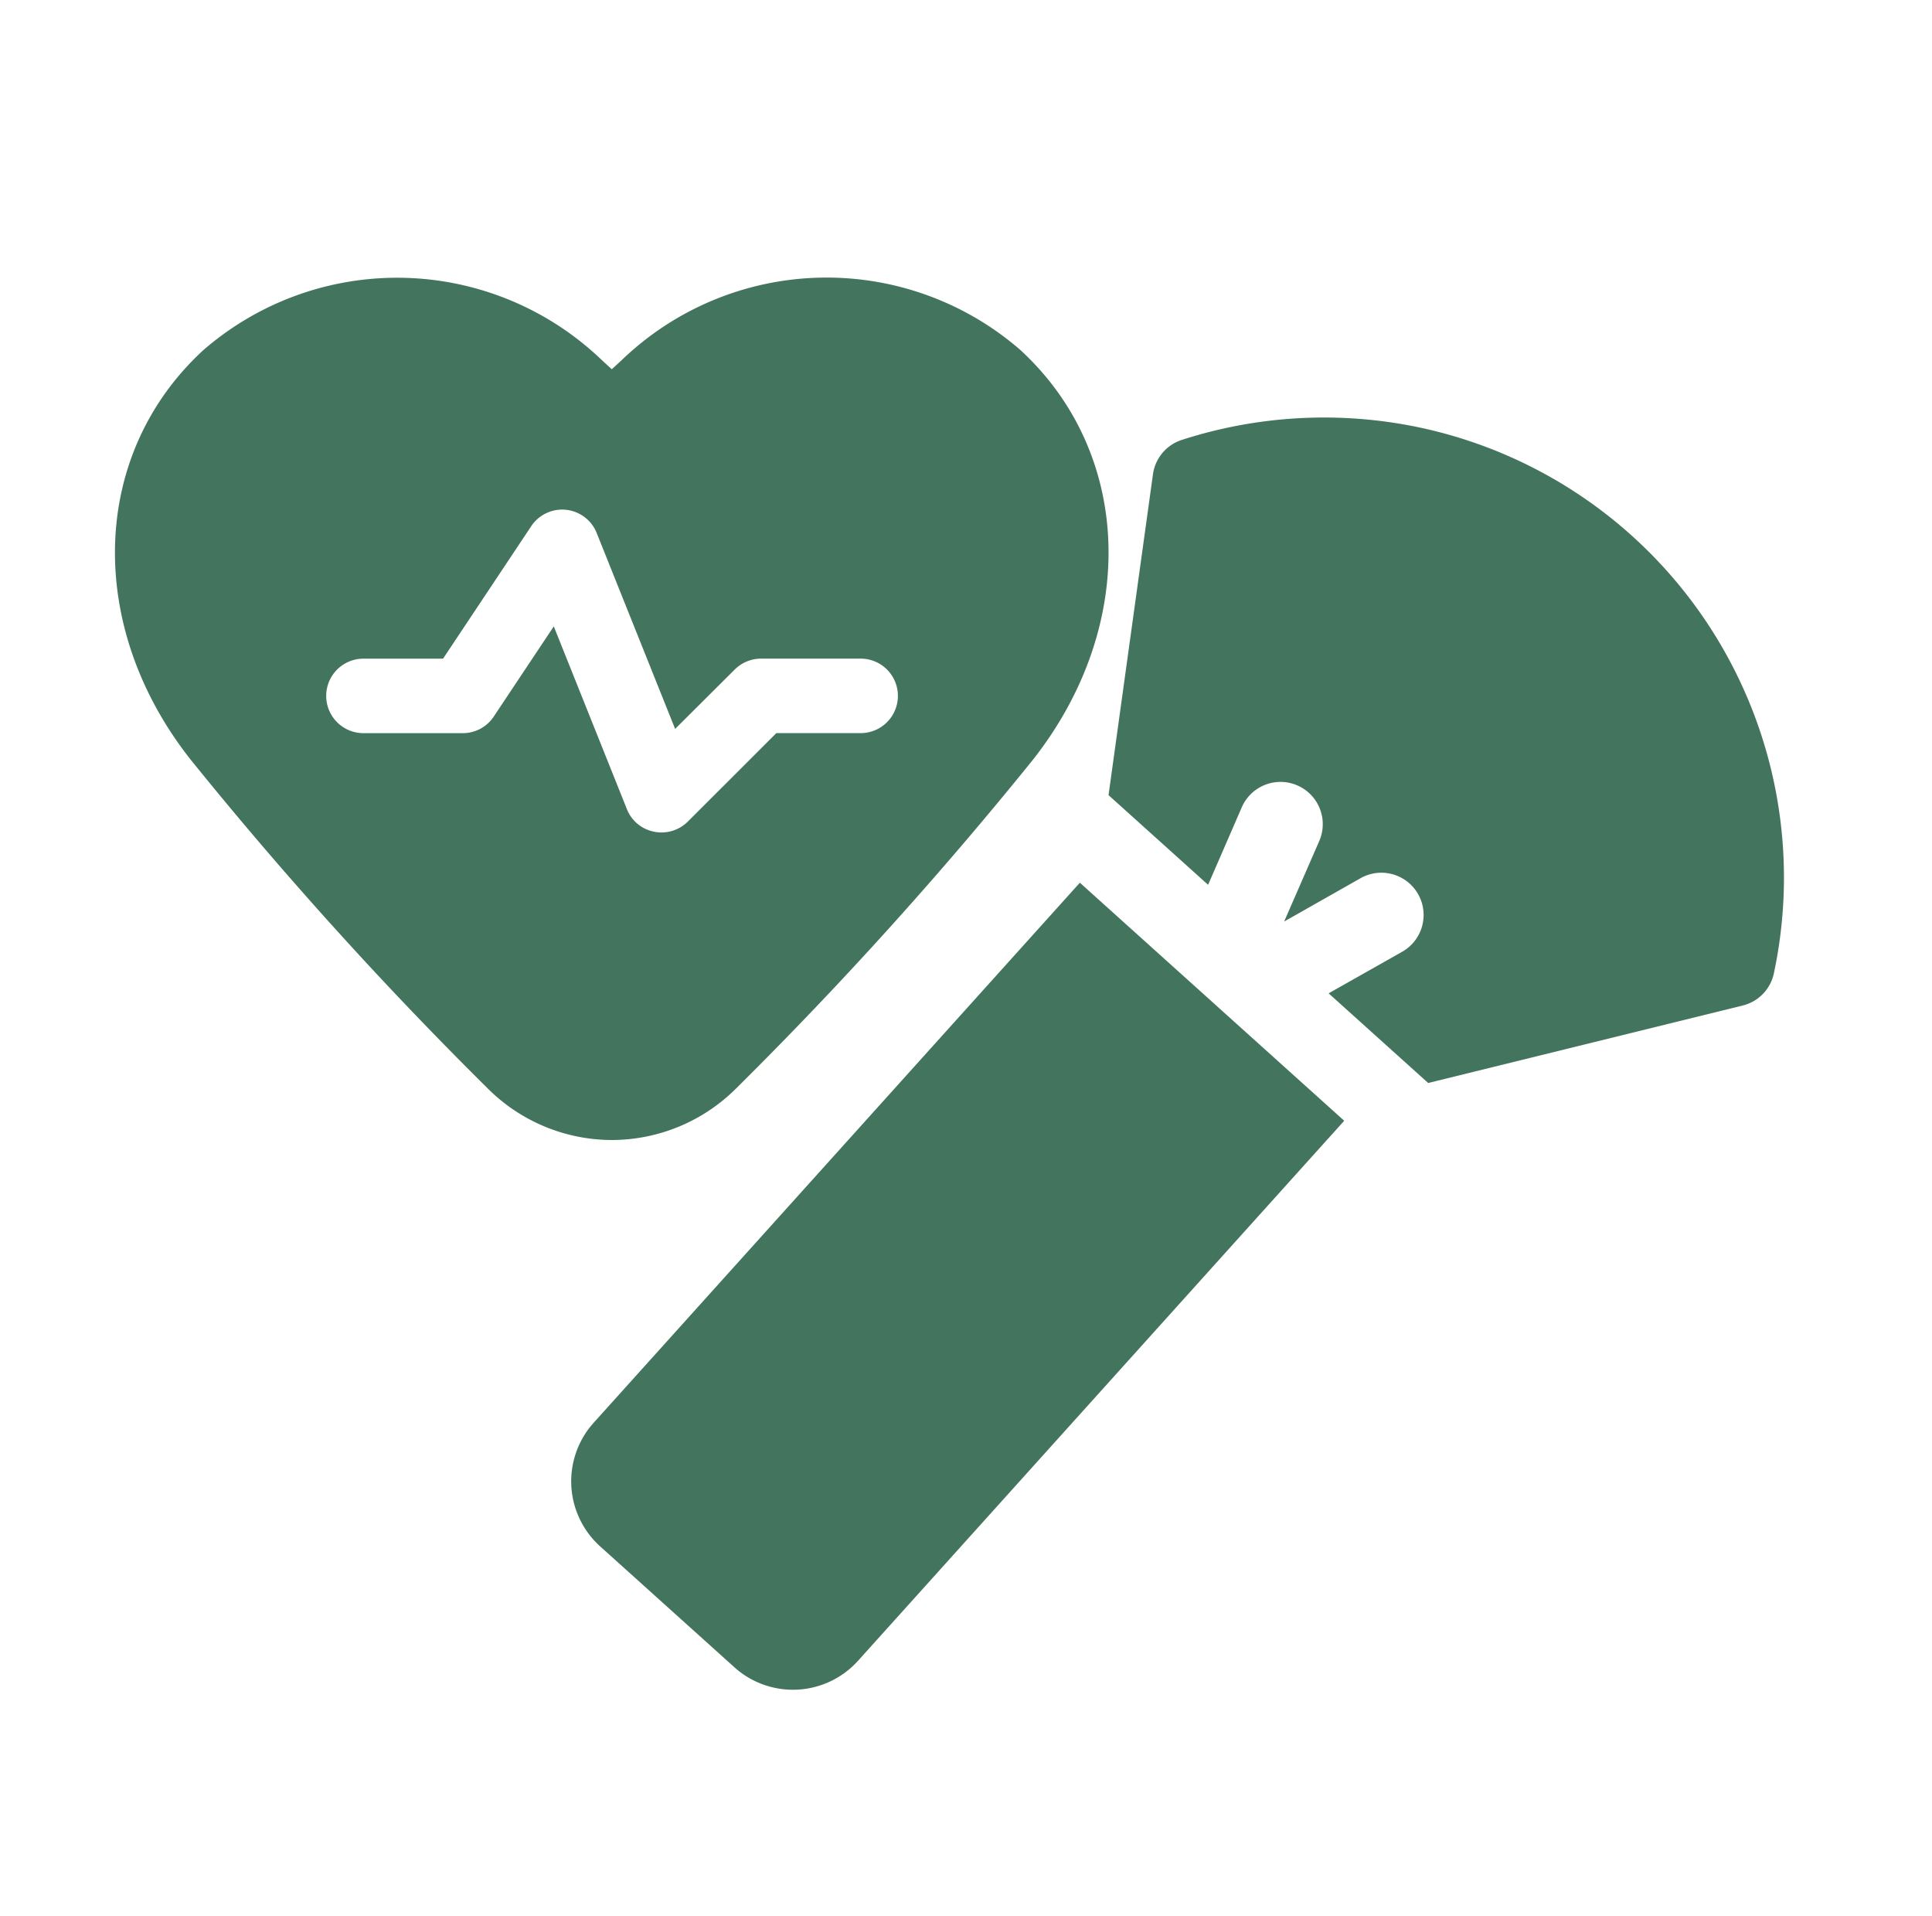 <svg xmlns="http://www.w3.org/2000/svg" width="50.414" height="50" viewBox="0 0 50.414 50">
  <g id="Group_7464" data-name="Group 7464" transform="translate(-804 -363)">
    <rect id="Rectangle_104" data-name="Rectangle 104" width="50" height="50" transform="translate(804 363)" fill="none"/>
    <g id="Group_7889" data-name="Group 7889" transform="translate(15855.409 23913.914)">
      <path id="Subtraction_35" data-name="Subtraction 35" d="M12.964,22.5a4.593,4.593,0,0,1-3.247-1.355,104.146,104.146,0,0,1-7.74-8.566C-.778,9.091-.64,4.6,2.305,1.892a7.714,7.714,0,0,1,10.4.26l.259.238.259-.238a7.712,7.712,0,0,1,10.4-.267c2.942,2.705,3.081,7.2.331,10.693a104.208,104.208,0,0,1-7.739,8.57A4.6,4.6,0,0,1,12.964,22.5ZM11.451,9.1v0l1.906,4.764a.959.959,0,0,0,.706.591.936.936,0,0,0,.2.021.975.975,0,0,0,.687-.286l2.308-2.306h2.2a.972.972,0,1,0,0-1.944H16.859a.978.978,0,0,0-.687.285l-1.555,1.549-2.046-5.11a.97.97,0,0,0-1.71-.178l-2.3,3.455H6.484a.972.972,0,1,0,0,1.944H9.076a.968.968,0,0,0,.808-.433L11.45,9.1Z" transform="translate(-15048.409 -23543.67)" fill="#43745e"/>
      <path id="Path_5774" data-name="Path 5774" d="M20.939,6A12.005,12.005,0,0,0,4.457,1.657,12.078,12.078,0,0,0,.148,6,1.1,1.1,0,0,0,.19,7.172l4.739,6.995c.027,0,.055,0,.083,0H8.425l-.7-2.09a1.1,1.1,0,1,1,2.091-.7l.725,2.175.725-2.175a1.1,1.1,0,0,1,2.091.7l-.7,2.09h3.413c.028,0,.055,0,.083,0L20.9,7.172A1.1,1.1,0,0,0,20.939,6Z" transform="translate(-15016.666 -23543.994) rotate(42)" fill="#43745e"/>
      <path id="Path_5775" data-name="Path 5775" d="M0,18.962a2.285,2.285,0,0,0,2.282,2.282H7a2.285,2.285,0,0,0,2.282-2.282V0H0Z" transform="translate(-15023.231 -23527.883) rotate(42)" fill="#43745e"/>
    </g>
  </g>
</svg>
